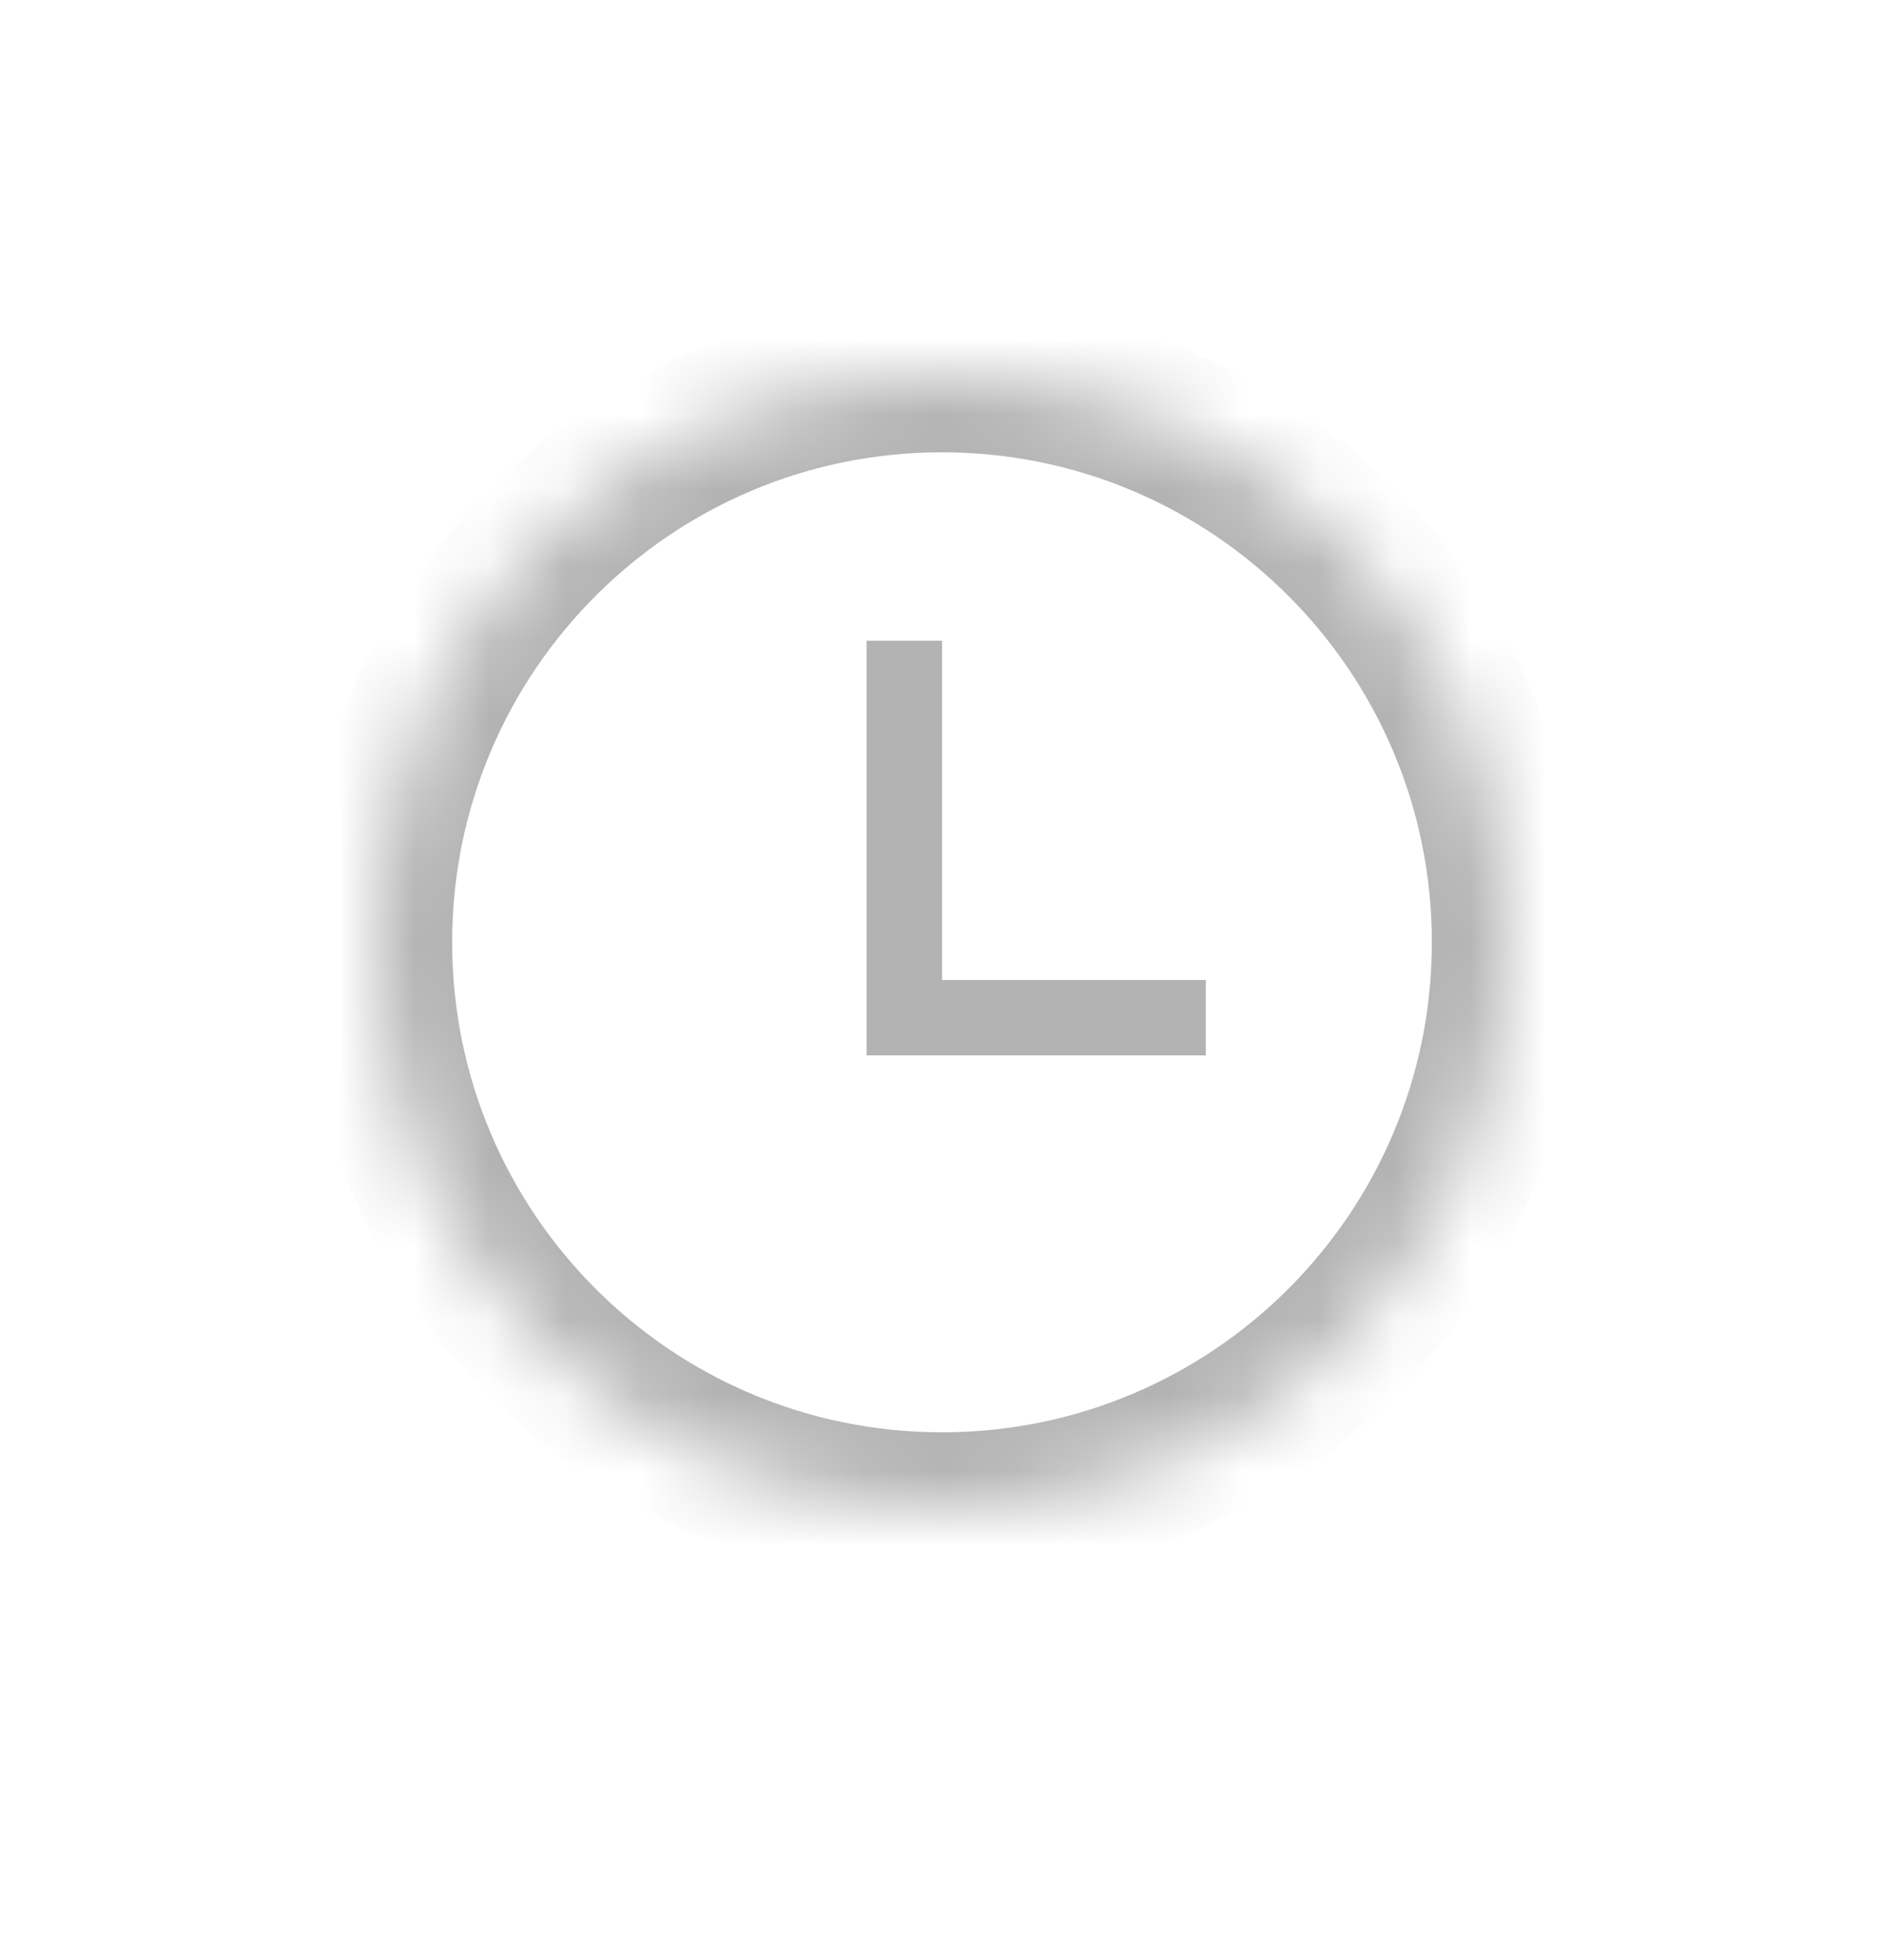 <?xml version="1.0" encoding="UTF-8" standalone="no"?>
<svg width="25px" height="26px" viewBox="0 0 25 26" version="1.1" xmlns="http://www.w3.org/2000/svg" xmlns:xlink="http://www.w3.org/1999/xlink">
    <!-- Generator: Sketch 39.1 (31720) - http://www.bohemiancoding.com/sketch -->
    <desc>time</desc>
    <defs>
        <path d="M0,7.5 C0,11.643 3.358,15 7.5,15 C11.642,15 15,11.643 15,7.5 C15,3.359 11.642,0 7.5,0 C3.358,0 0,3.359 0,7.5 Z" id="path-1"></path>
        <mask id="mask-2" maskContentUnits="userSpaceOnUse" maskUnits="objectBoundingBox" x="0" y="0" width="15" height="15" fill="white">
            <use xlink:href="#path-1"></use>
        </mask>
    </defs>
    <g id="TIme" opacity="0.3" stroke="none" stroke-width="1" fill="none" fill-rule="evenodd">
        <g id="Group" transform="translate(5, 5)" stroke="#000000">
            <use id="Oval" mask="url(#mask-2)" stroke-width="2" xlink:href="#path-1"></use>
            <polyline id="Shape" points="11 8.5 7 8.5 7 3.5"></polyline>
        </g>
        <rect id="Bounds" x="0" y="0" width="25" height="25"></rect>
    </g>
</svg>